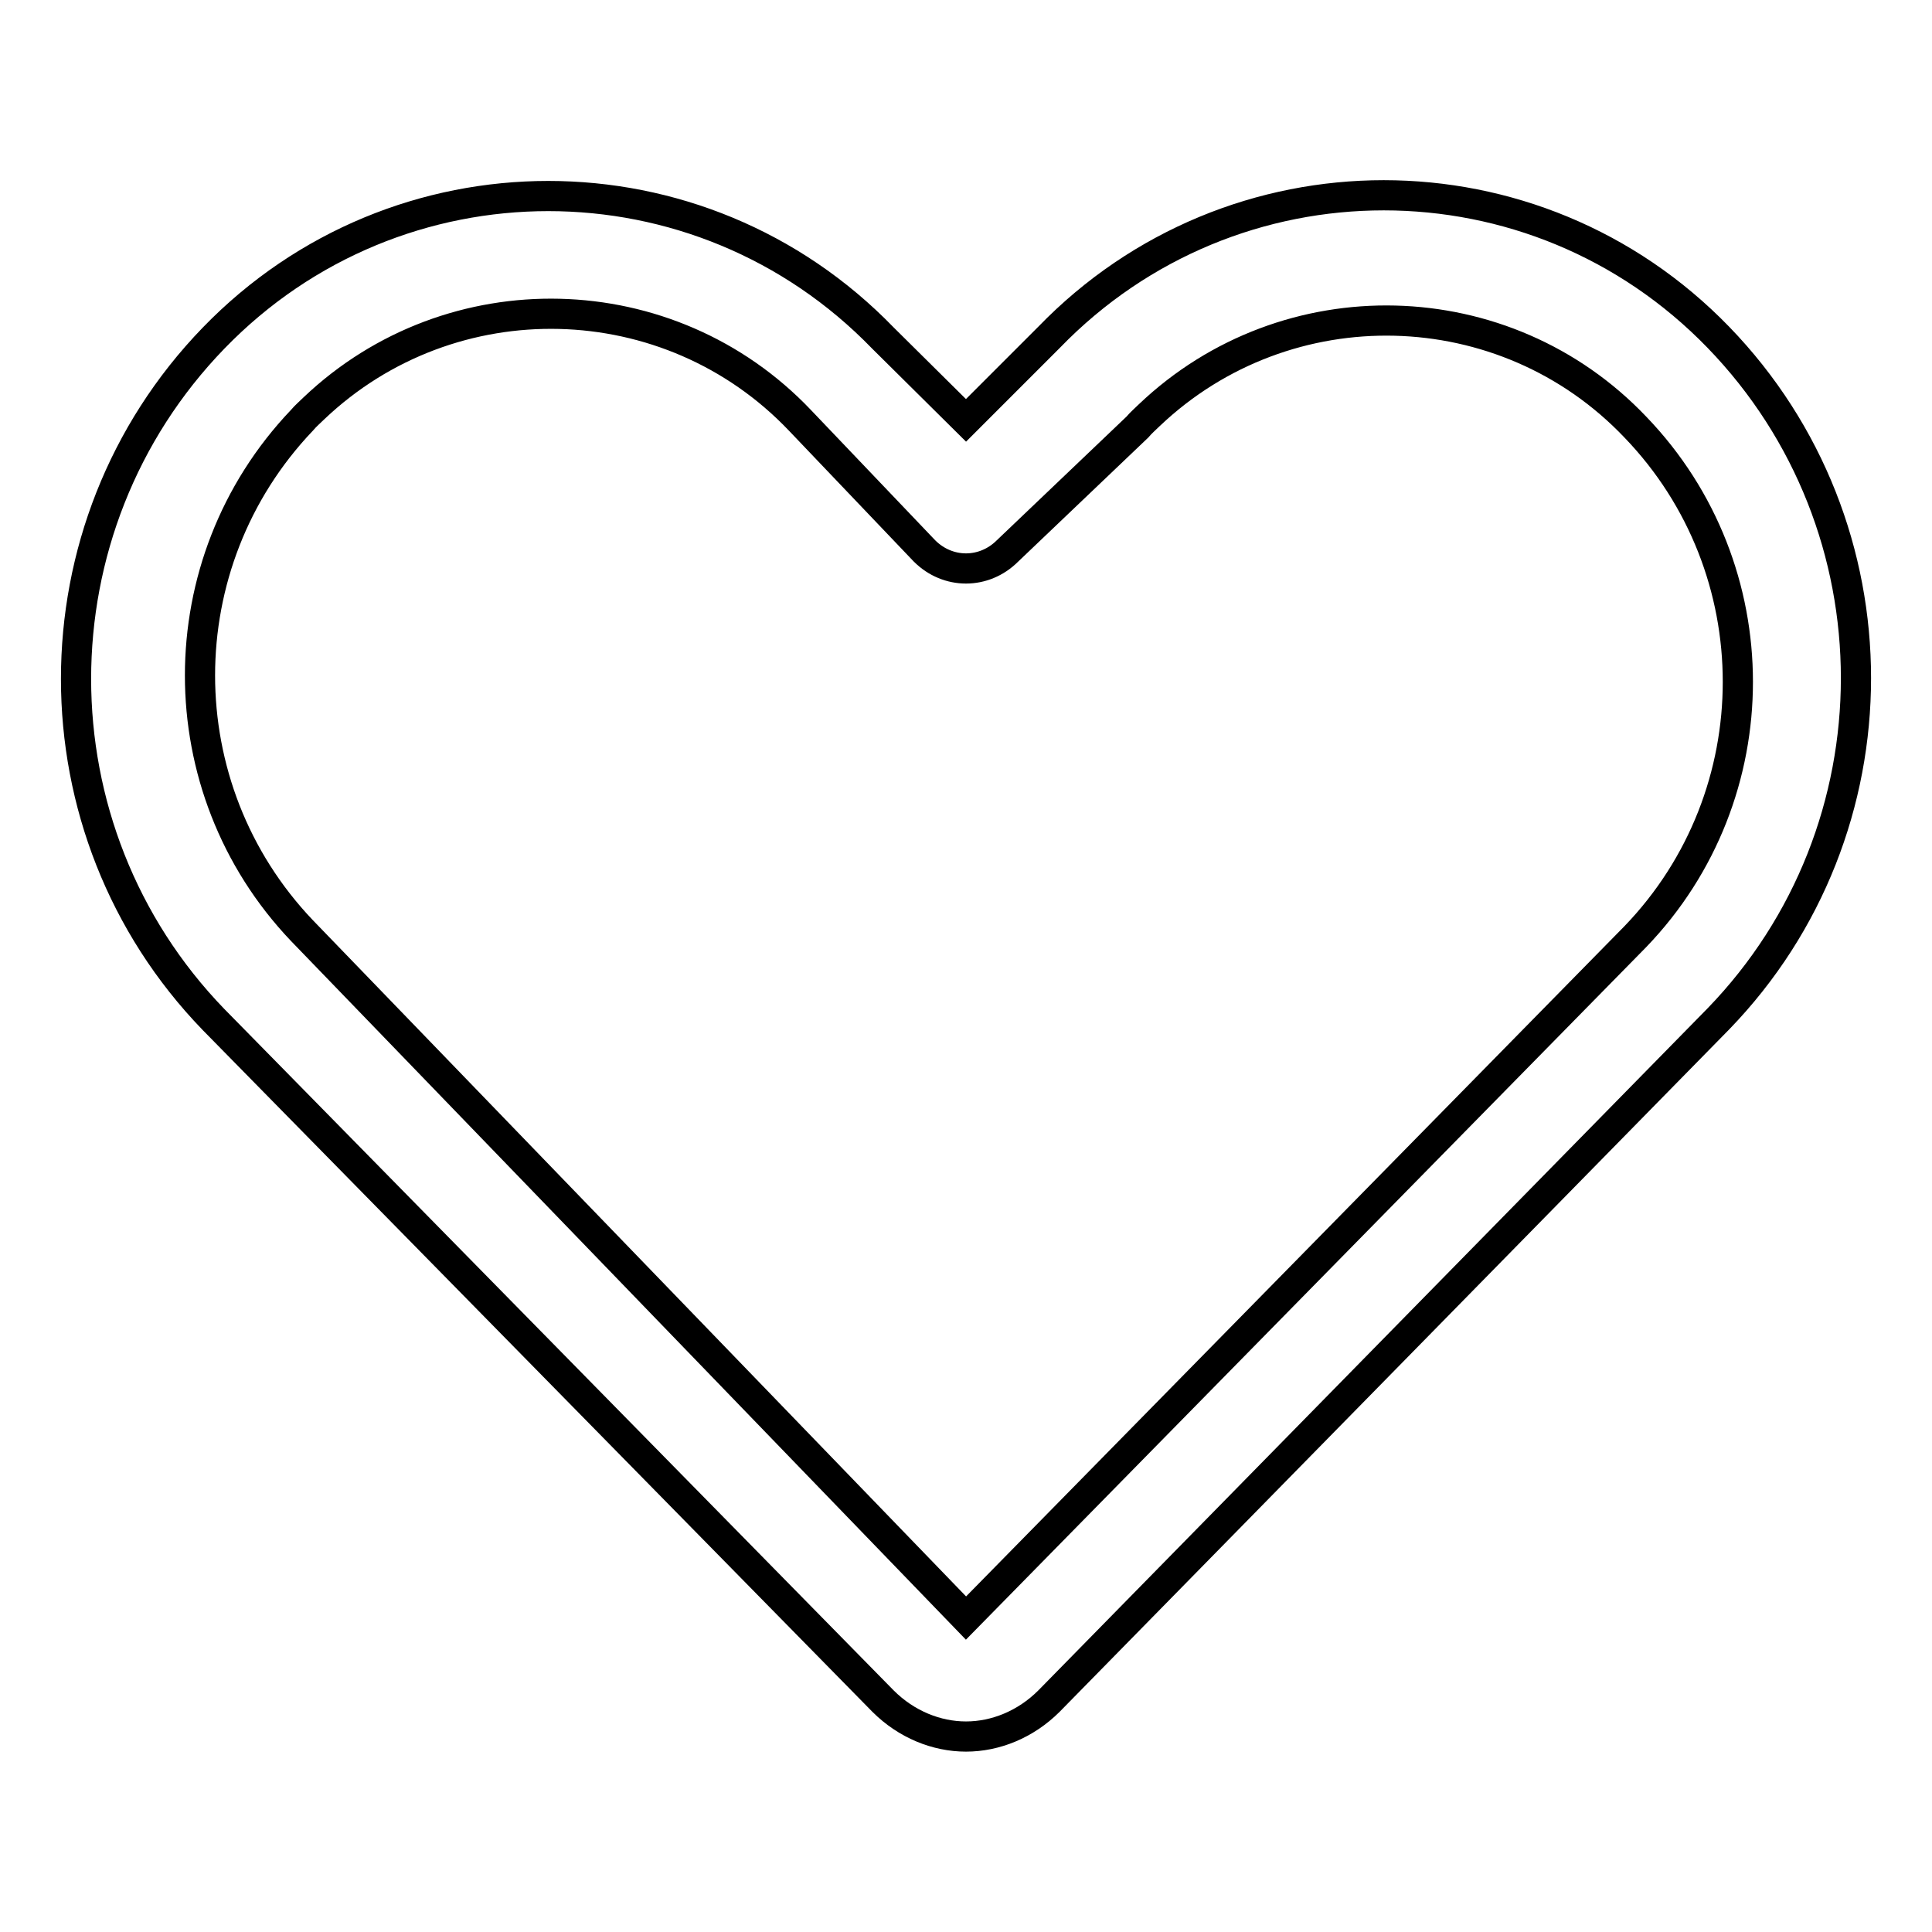 <?xml version="1.0" encoding="utf-8"?>
<!-- Svg Vector Icons : http://www.onlinewebfonts.com/icon -->
<!DOCTYPE svg PUBLIC "-//W3C//DTD SVG 1.1//EN" "http://www.w3.org/Graphics/SVG/1.1/DTD/svg11.dtd">
<svg version="1.1" xmlns="http://www.w3.org/2000/svg" xmlns:xlink="http://www.w3.org/1999/xlink" x="0px" y="0px" viewBox="0 0 256 256" enable-background="new 0 0 256 256" xml:space="preserve">
<g> <path stroke-width="4" fill-opacity="0" stroke="#000000"  d="M128,55.7l11-11c24.3-25.1,64.4-25.1,88.7,0s24.3,65.2,0,90.3L139,225.4c-3.1,3.1-7.1,4.7-11,4.7 s-7.9-1.6-11-4.7l-88.7-90.3c-24.3-25.1-24.3-65.2,0-90.3c24.3-25.1,64.4-25.1,88.7,0L128,55.7L128,55.7z M216.7,124.1 c18.1-18.8,18.1-48.7,0-67.5c-17.3-18.2-46.2-18.9-64.4-1.6c-0.5,0.5-1.1,1-1.6,1.6L133.5,73c-3.1,3.1-7.9,3.1-11,0L106,55.7 c-17.3-18.2-46.2-18.9-64.4-1.6c-0.5,0.5-1.1,1-1.6,1.6C22,74.6,22,104.4,40,123.3l88,91.1L216.7,124.1z"/></g>
</svg>